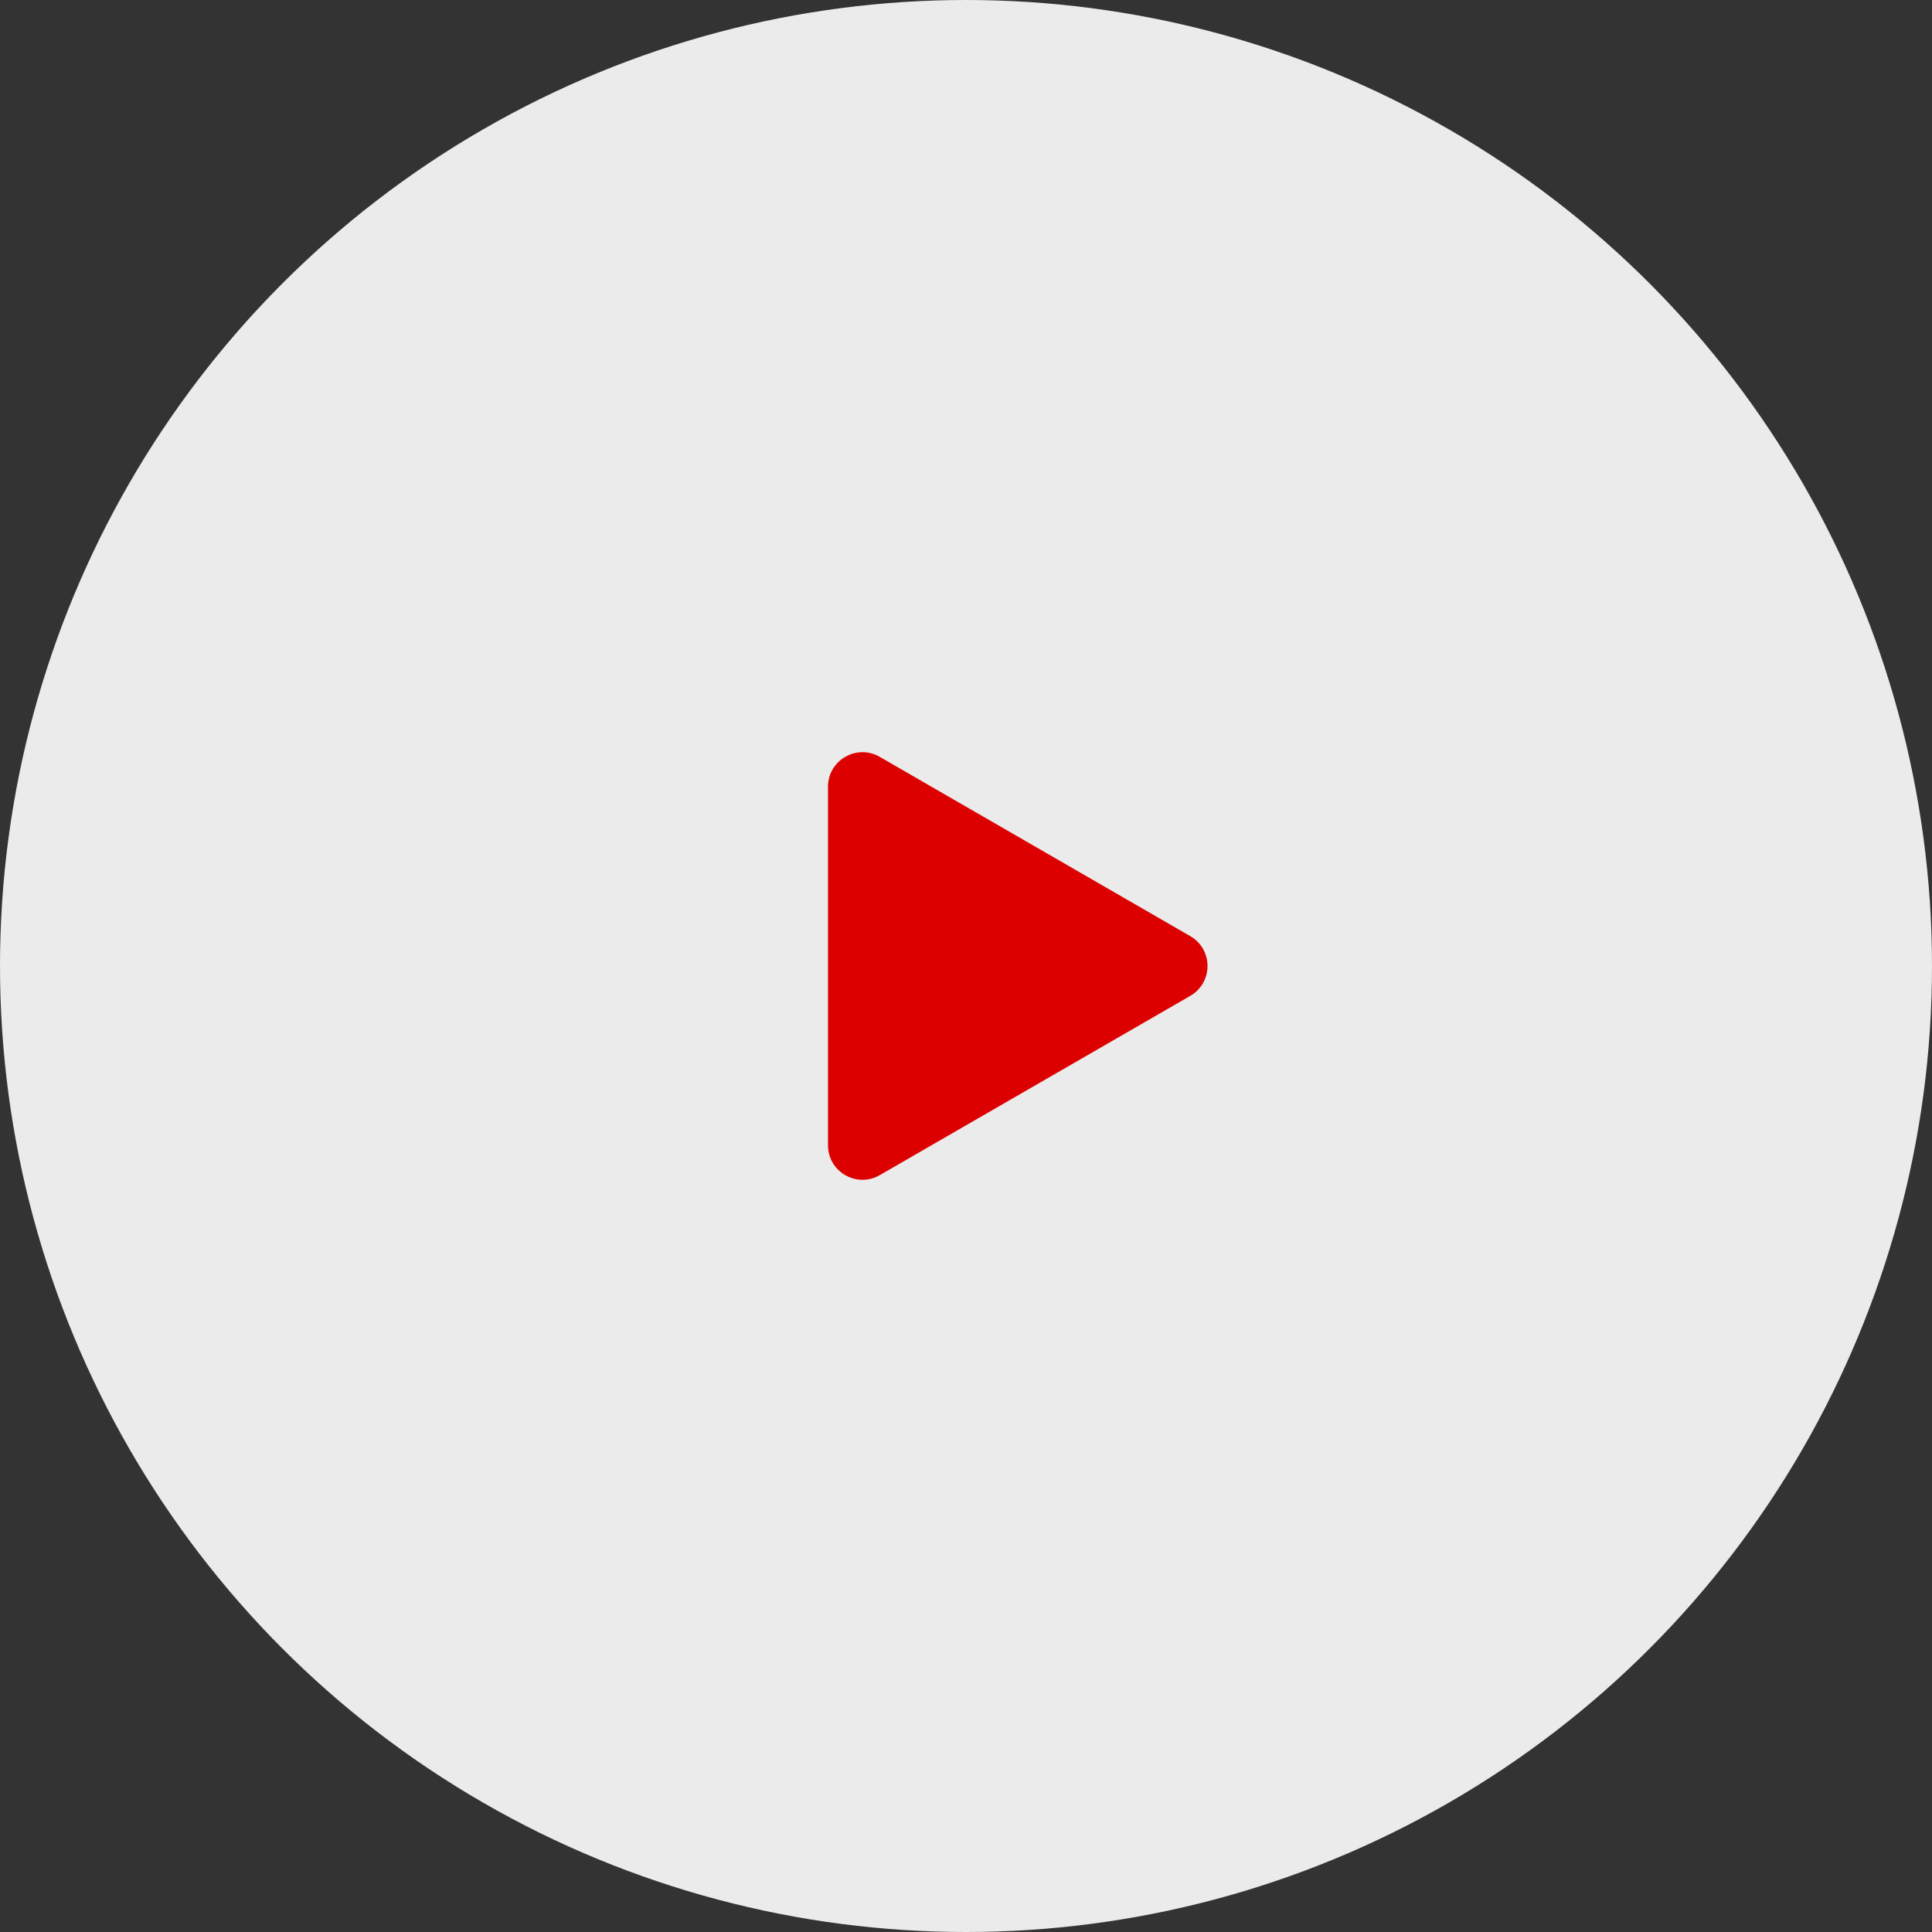 <svg width="56" height="56" viewBox="0 0 56 56" fill="none" xmlns="http://www.w3.org/2000/svg">
<rect x="0" y="0" width="56" height="56" fill="#333333" stroke="none"/>
<circle cx="28" cy="28" r="28" fill="white" fill-opacity="0.9"/>
<path d="M34.5 27.134C35.167 27.519 35.167 28.481 34.5 28.866L25.5 34.062C24.833 34.447 24 33.966 24 33.196L24 22.804C24 22.034 24.833 21.553 25.5 21.938L34.5 27.134Z" fill="#DD0000"/>
</svg>
